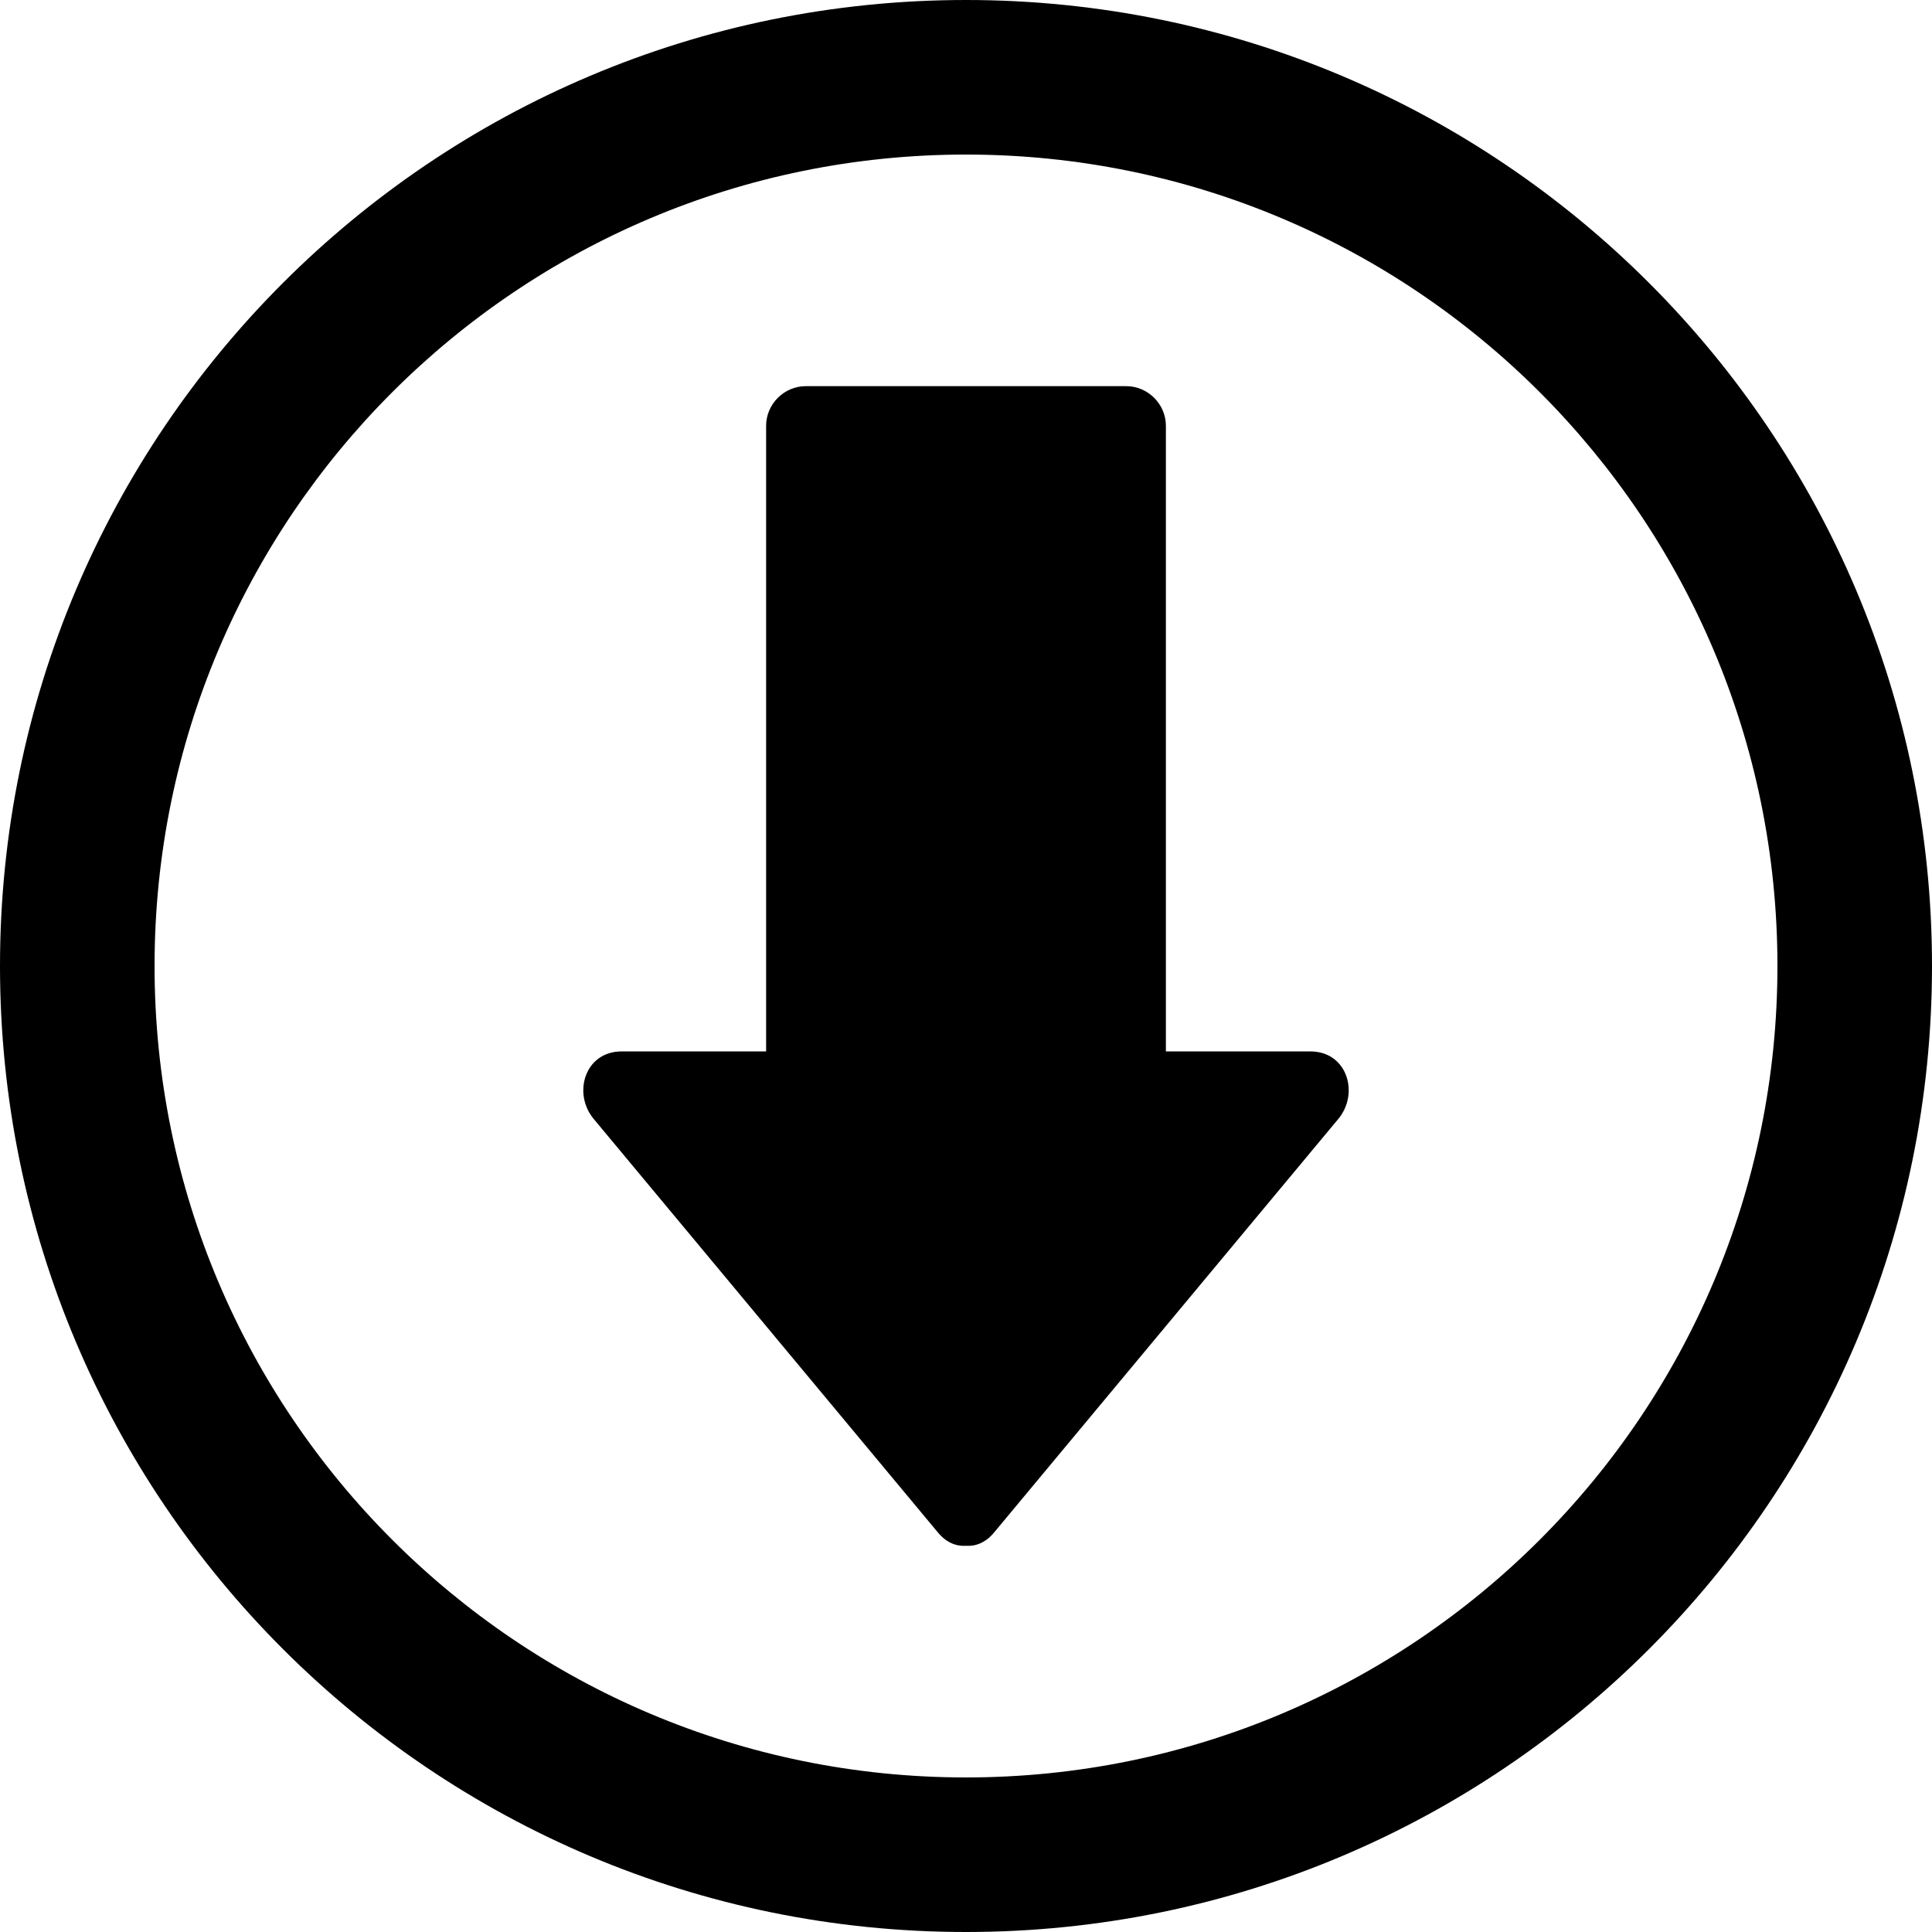 <svg xmlns="http://www.w3.org/2000/svg" viewBox="0 0 100 100">
 <path d="m30.729,57.915 17.824,21.414c.438.524.951.715 1.447.681 .496.034 1.011-.156 1.447-.681l17.824-21.414c1.1-1.319.461-3.494-1.446-3.494h-7.479v-32.386c0-1.116-.931-2.047-2.047-2.047h-16.598c-1.116,0-2.047.931-2.047,2.047v32.386h-7.479c-1.907,0-2.546,2.175-1.446,3.494z"></path>
 <path d="m50 100c27.614 0 50-22.386 50-50s-22.386-50-50-50-50 22.386-50 50 22.386 50 50 50zm0-92c23.196 0 42 18.804 42 42s-18.804 42-42 42-42-18.805-42-42c0-23.196 18.805-42 42-42z"></path>
</svg>
